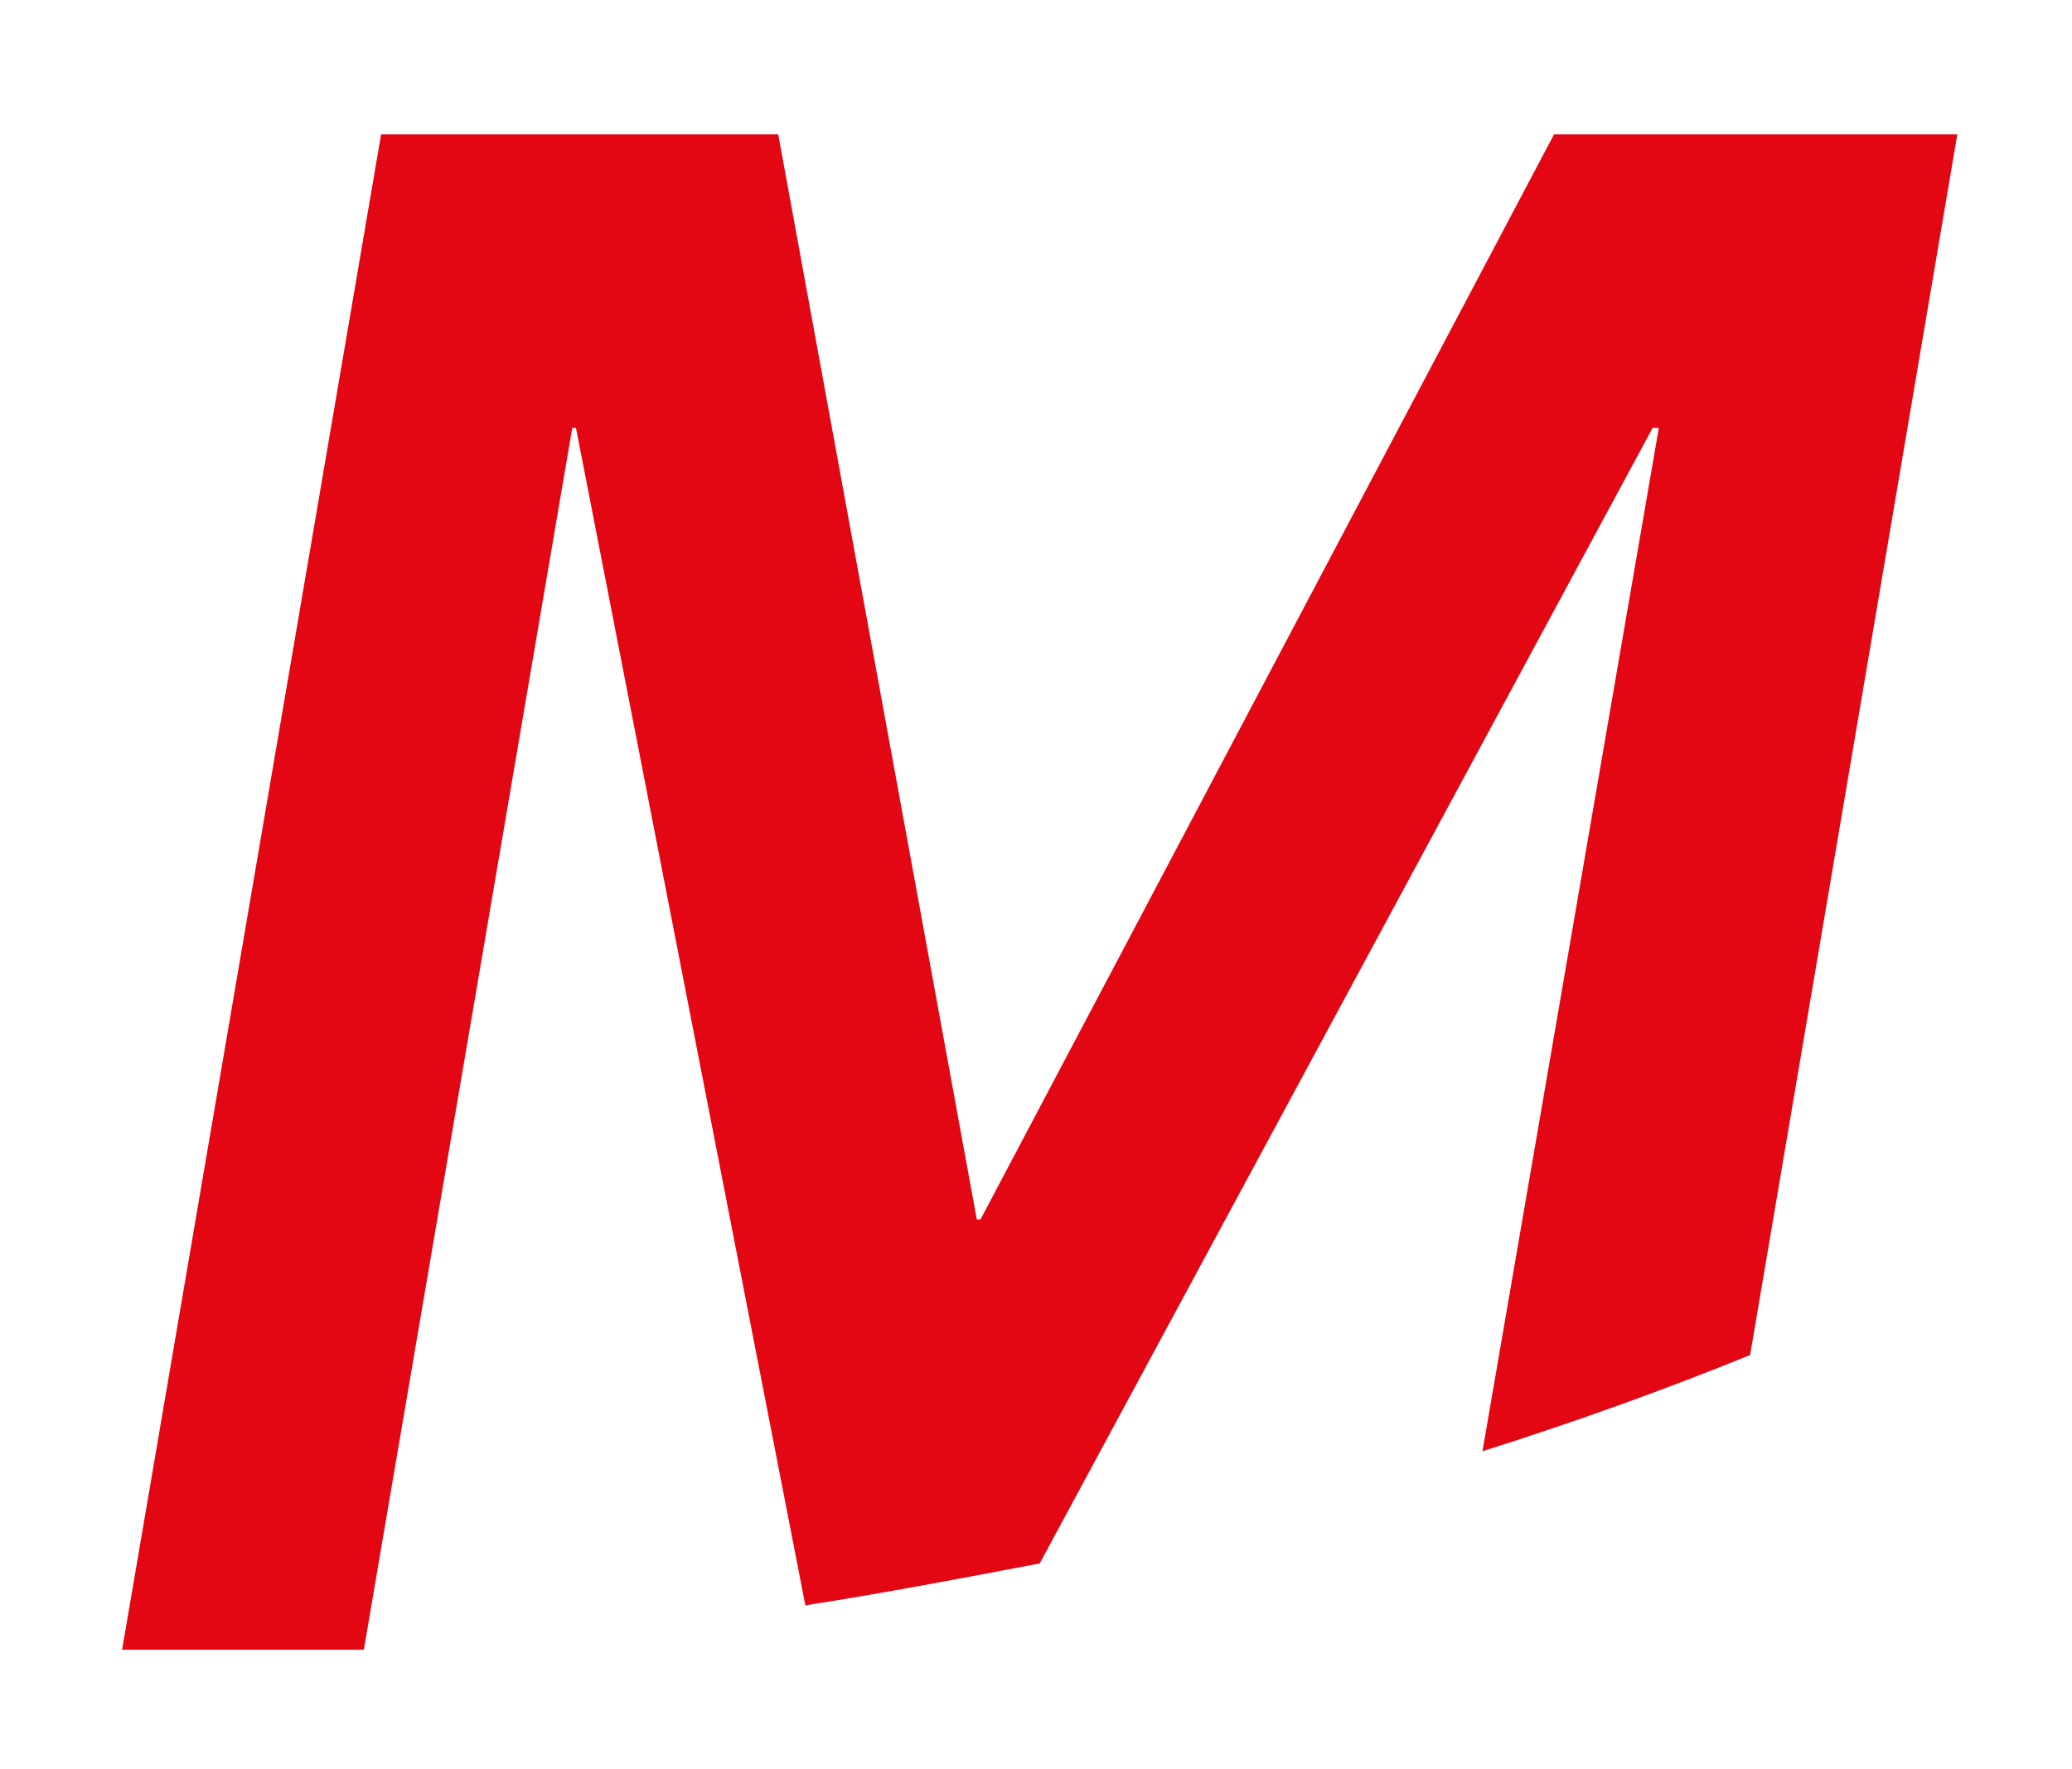 <?xml version="1.0" encoding="utf-8"?>
<!-- Generator: Adobe Illustrator 22.1.0, SVG Export Plug-In . SVG Version: 6.00 Build 0)  -->
<svg version="1.1" id="Calque_1" xmlns="http://www.w3.org/2000/svg" xmlns:xlink="http://www.w3.org/1999/xlink" x="0px" y="0px"
	 viewBox="0 0 168 143.5" style="enable-background:new 0 0 168 143.5;" xml:space="preserve">
<style type="text/css">
	.st0{fill:#E30613;}
</style>
<g id="Calque_3">
</g>
<path class="st0" d="M46.4,34.7h0.3l18.6,95.5c6.4-1,12.7-2.2,19-3.4L134,34.7h0.5l-14.3,83c7.6-2.4,14.8-5,21.7-7.8l16.8-99H126
	l-46.5,88h-0.3l-16.1-88H30.9l-21,122.9h19.6L46.4,34.7z"/>
</svg>
